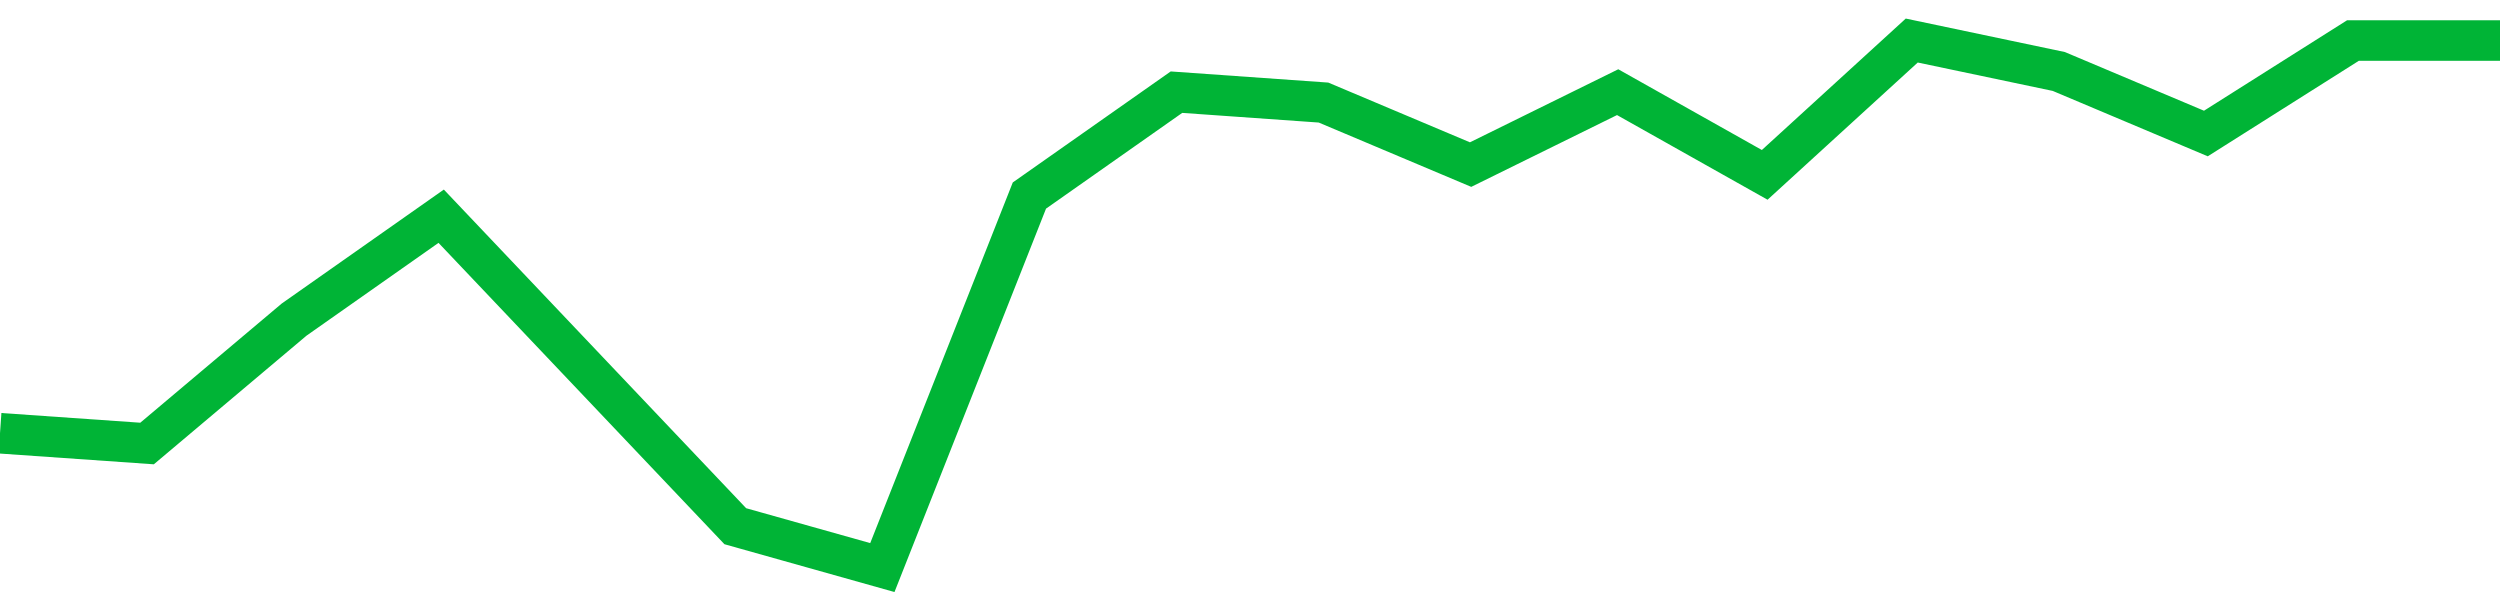<!-- Generated with https://github.com/jxxe/sparkline/ --><svg viewBox="0 0 185 45" class="sparkline" xmlns="http://www.w3.org/2000/svg"><path class="sparkline--fill" d="M 0 32.06 L 0 32.06 L 10.882 32.82 L 21.765 23.65 L 32.647 16 L 43.529 27.47 L 54.412 38.94 L 65.294 42 L 76.176 14.47 L 87.059 6.82 L 97.941 7.59 L 108.824 12.18 L 119.706 6.82 L 130.588 12.94 L 141.471 3 L 152.353 5.29 L 163.235 9.88 L 174.118 3 L 185 3 V 45 L 0 45 Z" stroke="none" fill="none" ></path><path class="sparkline--line" d="M 0 32.06 L 0 32.06 L 10.882 32.82 L 21.765 23.65 L 32.647 16 L 43.529 27.47 L 54.412 38.94 L 65.294 42 L 76.176 14.47 L 87.059 6.82 L 97.941 7.59 L 108.824 12.18 L 119.706 6.82 L 130.588 12.94 L 141.471 3 L 152.353 5.29 L 163.235 9.88 L 174.118 3 L 185 3" fill="none" stroke-width="3" stroke="#00B436" ></path></svg>